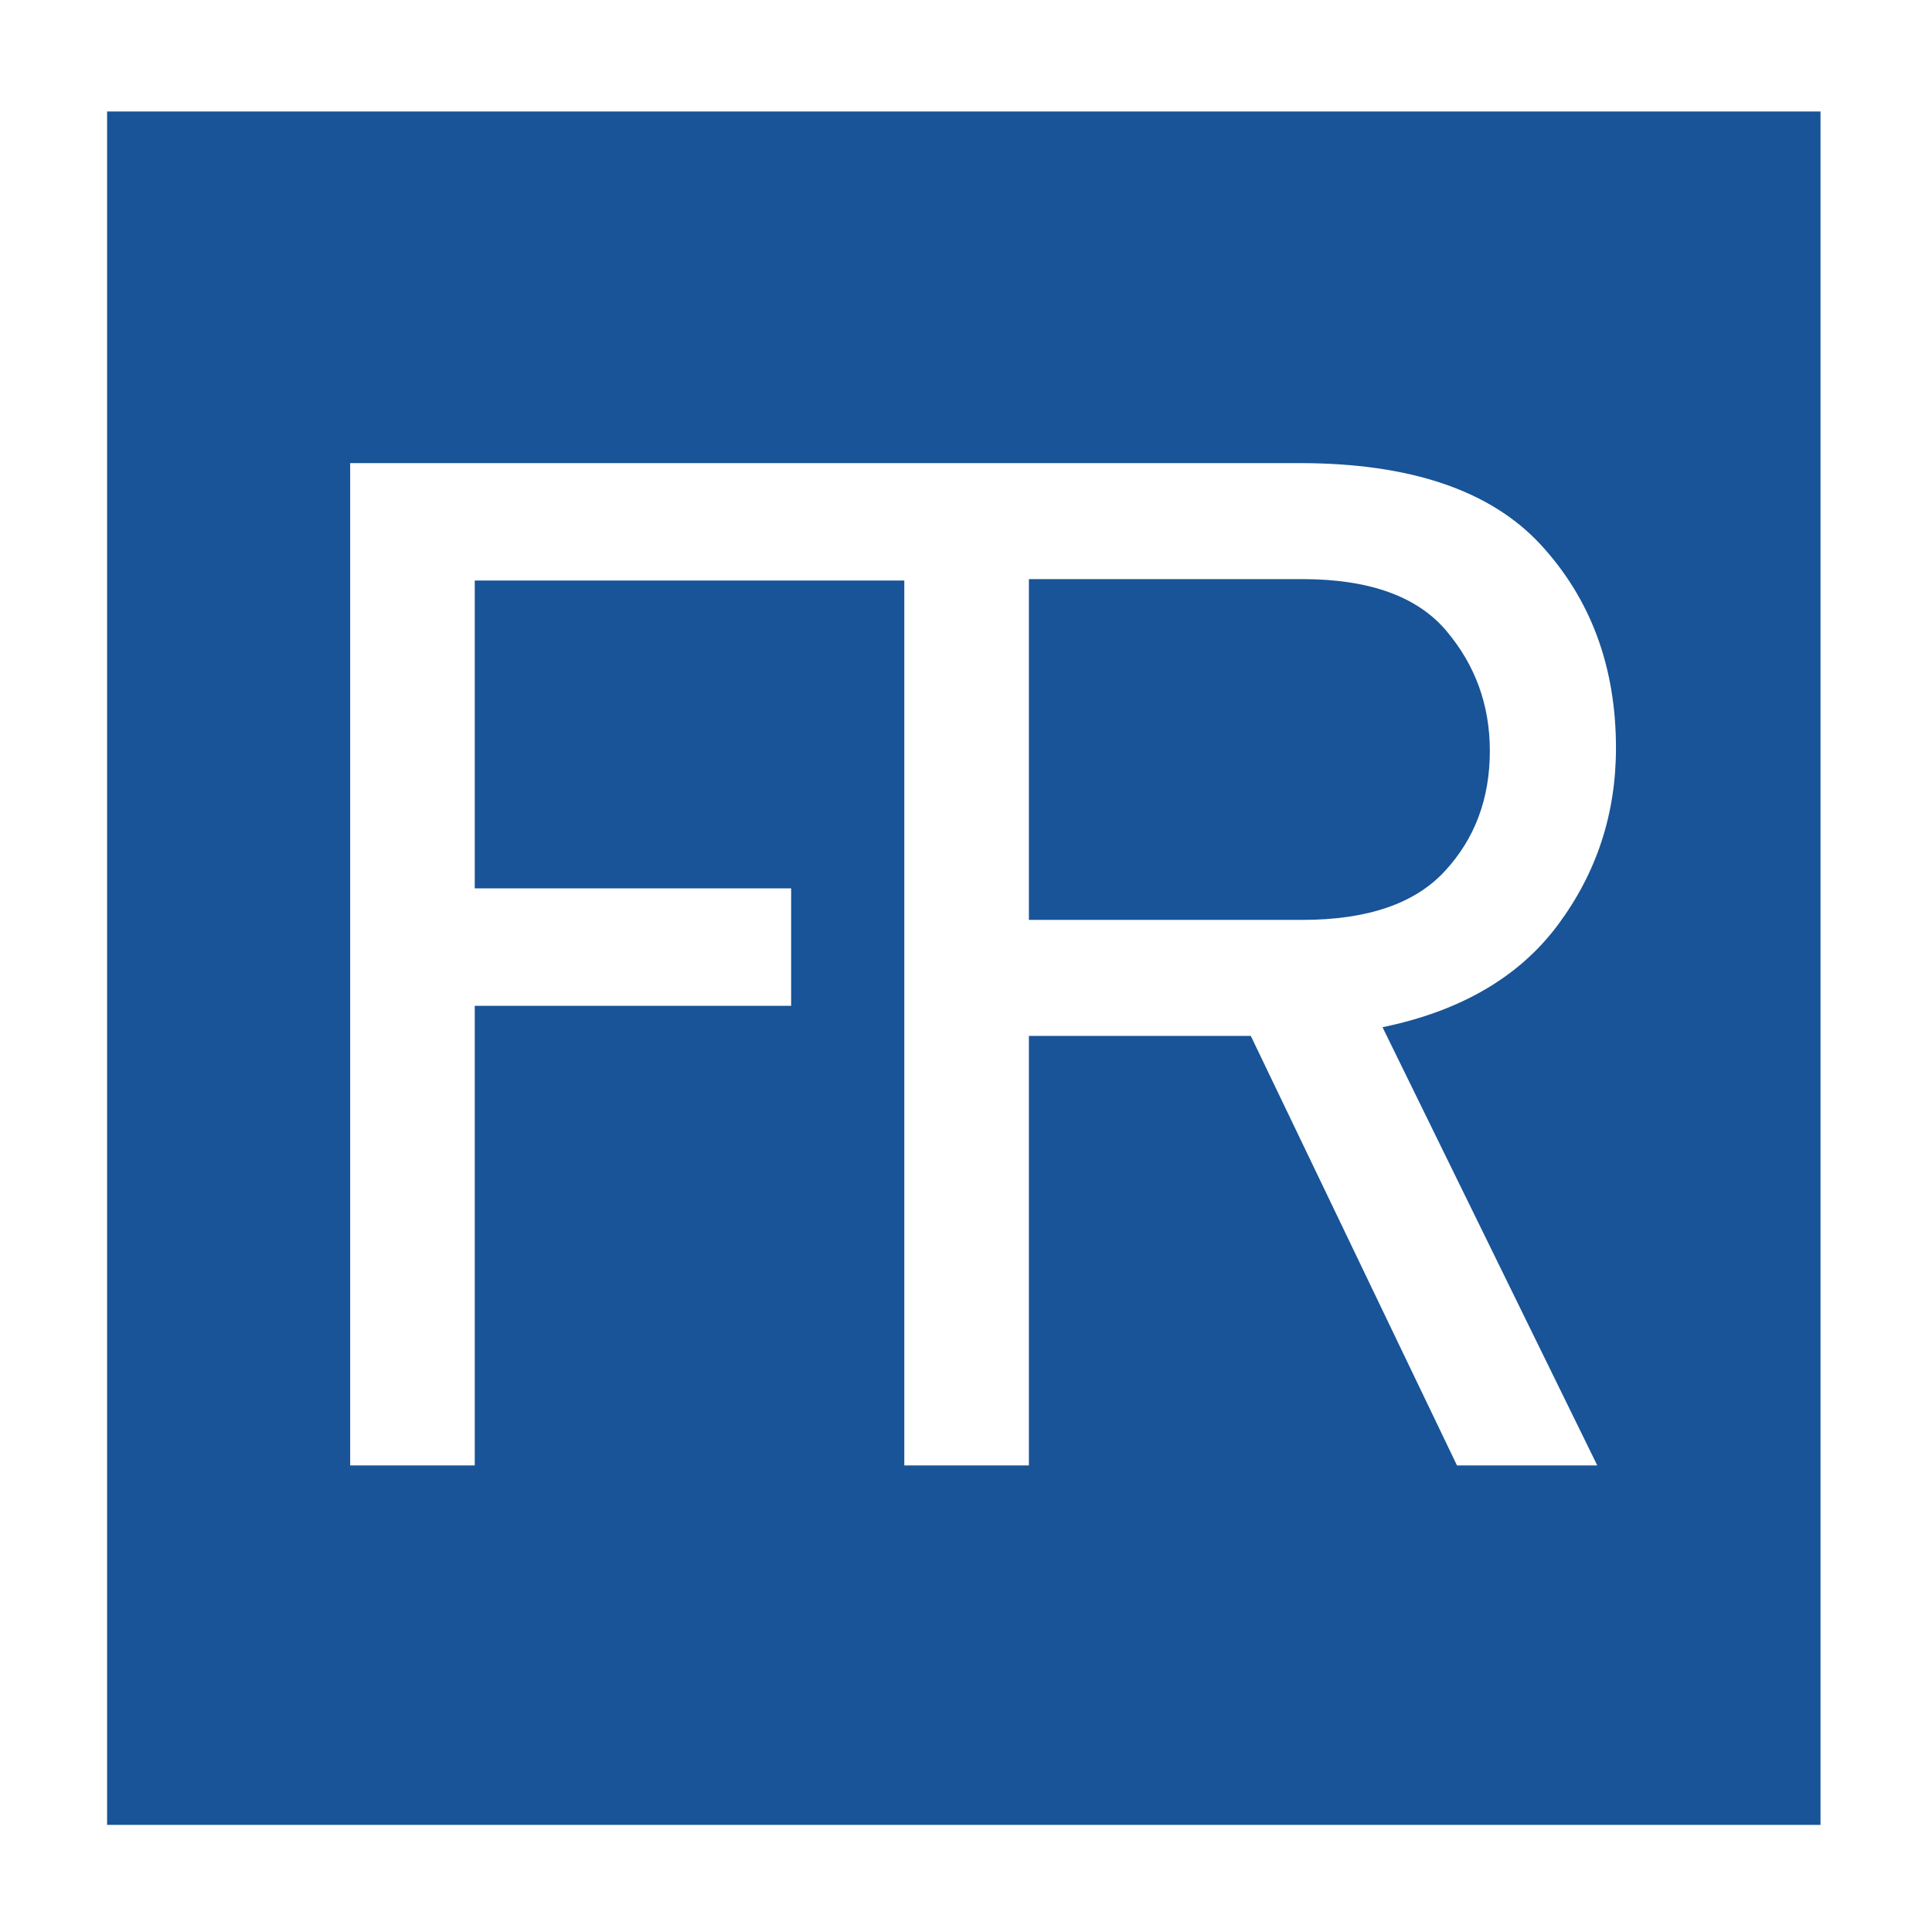 <?xml version="1.0" encoding="utf-8"?>
<!-- Generator: Adobe Illustrator 24.3.0, SVG Export Plug-In . SVG Version: 6.00 Build 0)  -->
<svg version="1.1" id="Layer_1" xmlns="http://www.w3.org/2000/svg" xmlns:xlink="http://www.w3.org/1999/xlink" x="0px" y="0px"
	 viewBox="0 0 162.37 162.37" style="enable-background:new 0 0 162.37 162.37;" xml:space="preserve">
<style type="text/css">
	.st0{fill:#185497;}
</style>
<g>
	<path class="st0" d="M109.45,48.67H86.47v28.64h22.98c5.46,0,9.45-1.36,11.97-4.09c2.53-2.73,3.79-6.1,3.79-10.11
		c0-3.85-1.22-7.22-3.67-10.11C119.1,50.12,115.07,48.67,109.45,48.67z"/>
	<path class="st0" d="M9,9.37v144h144v-144H9z M134.24,123.16h-11.79l-17.33-36.1H86.47v36.1H76V48.79H39.9v25.87h26.59v9.87H39.9
		v38.63H29.43V38.92H76h4.09h29.12c9.31,0,16.06,2.29,20.28,6.86c4.21,4.57,6.32,10.27,6.32,17.09c0,5.54-1.63,10.49-4.88,14.86
		c-3.25,4.37-8.16,7.24-14.74,8.6L134.24,123.16z"/>
</g>
</svg>
